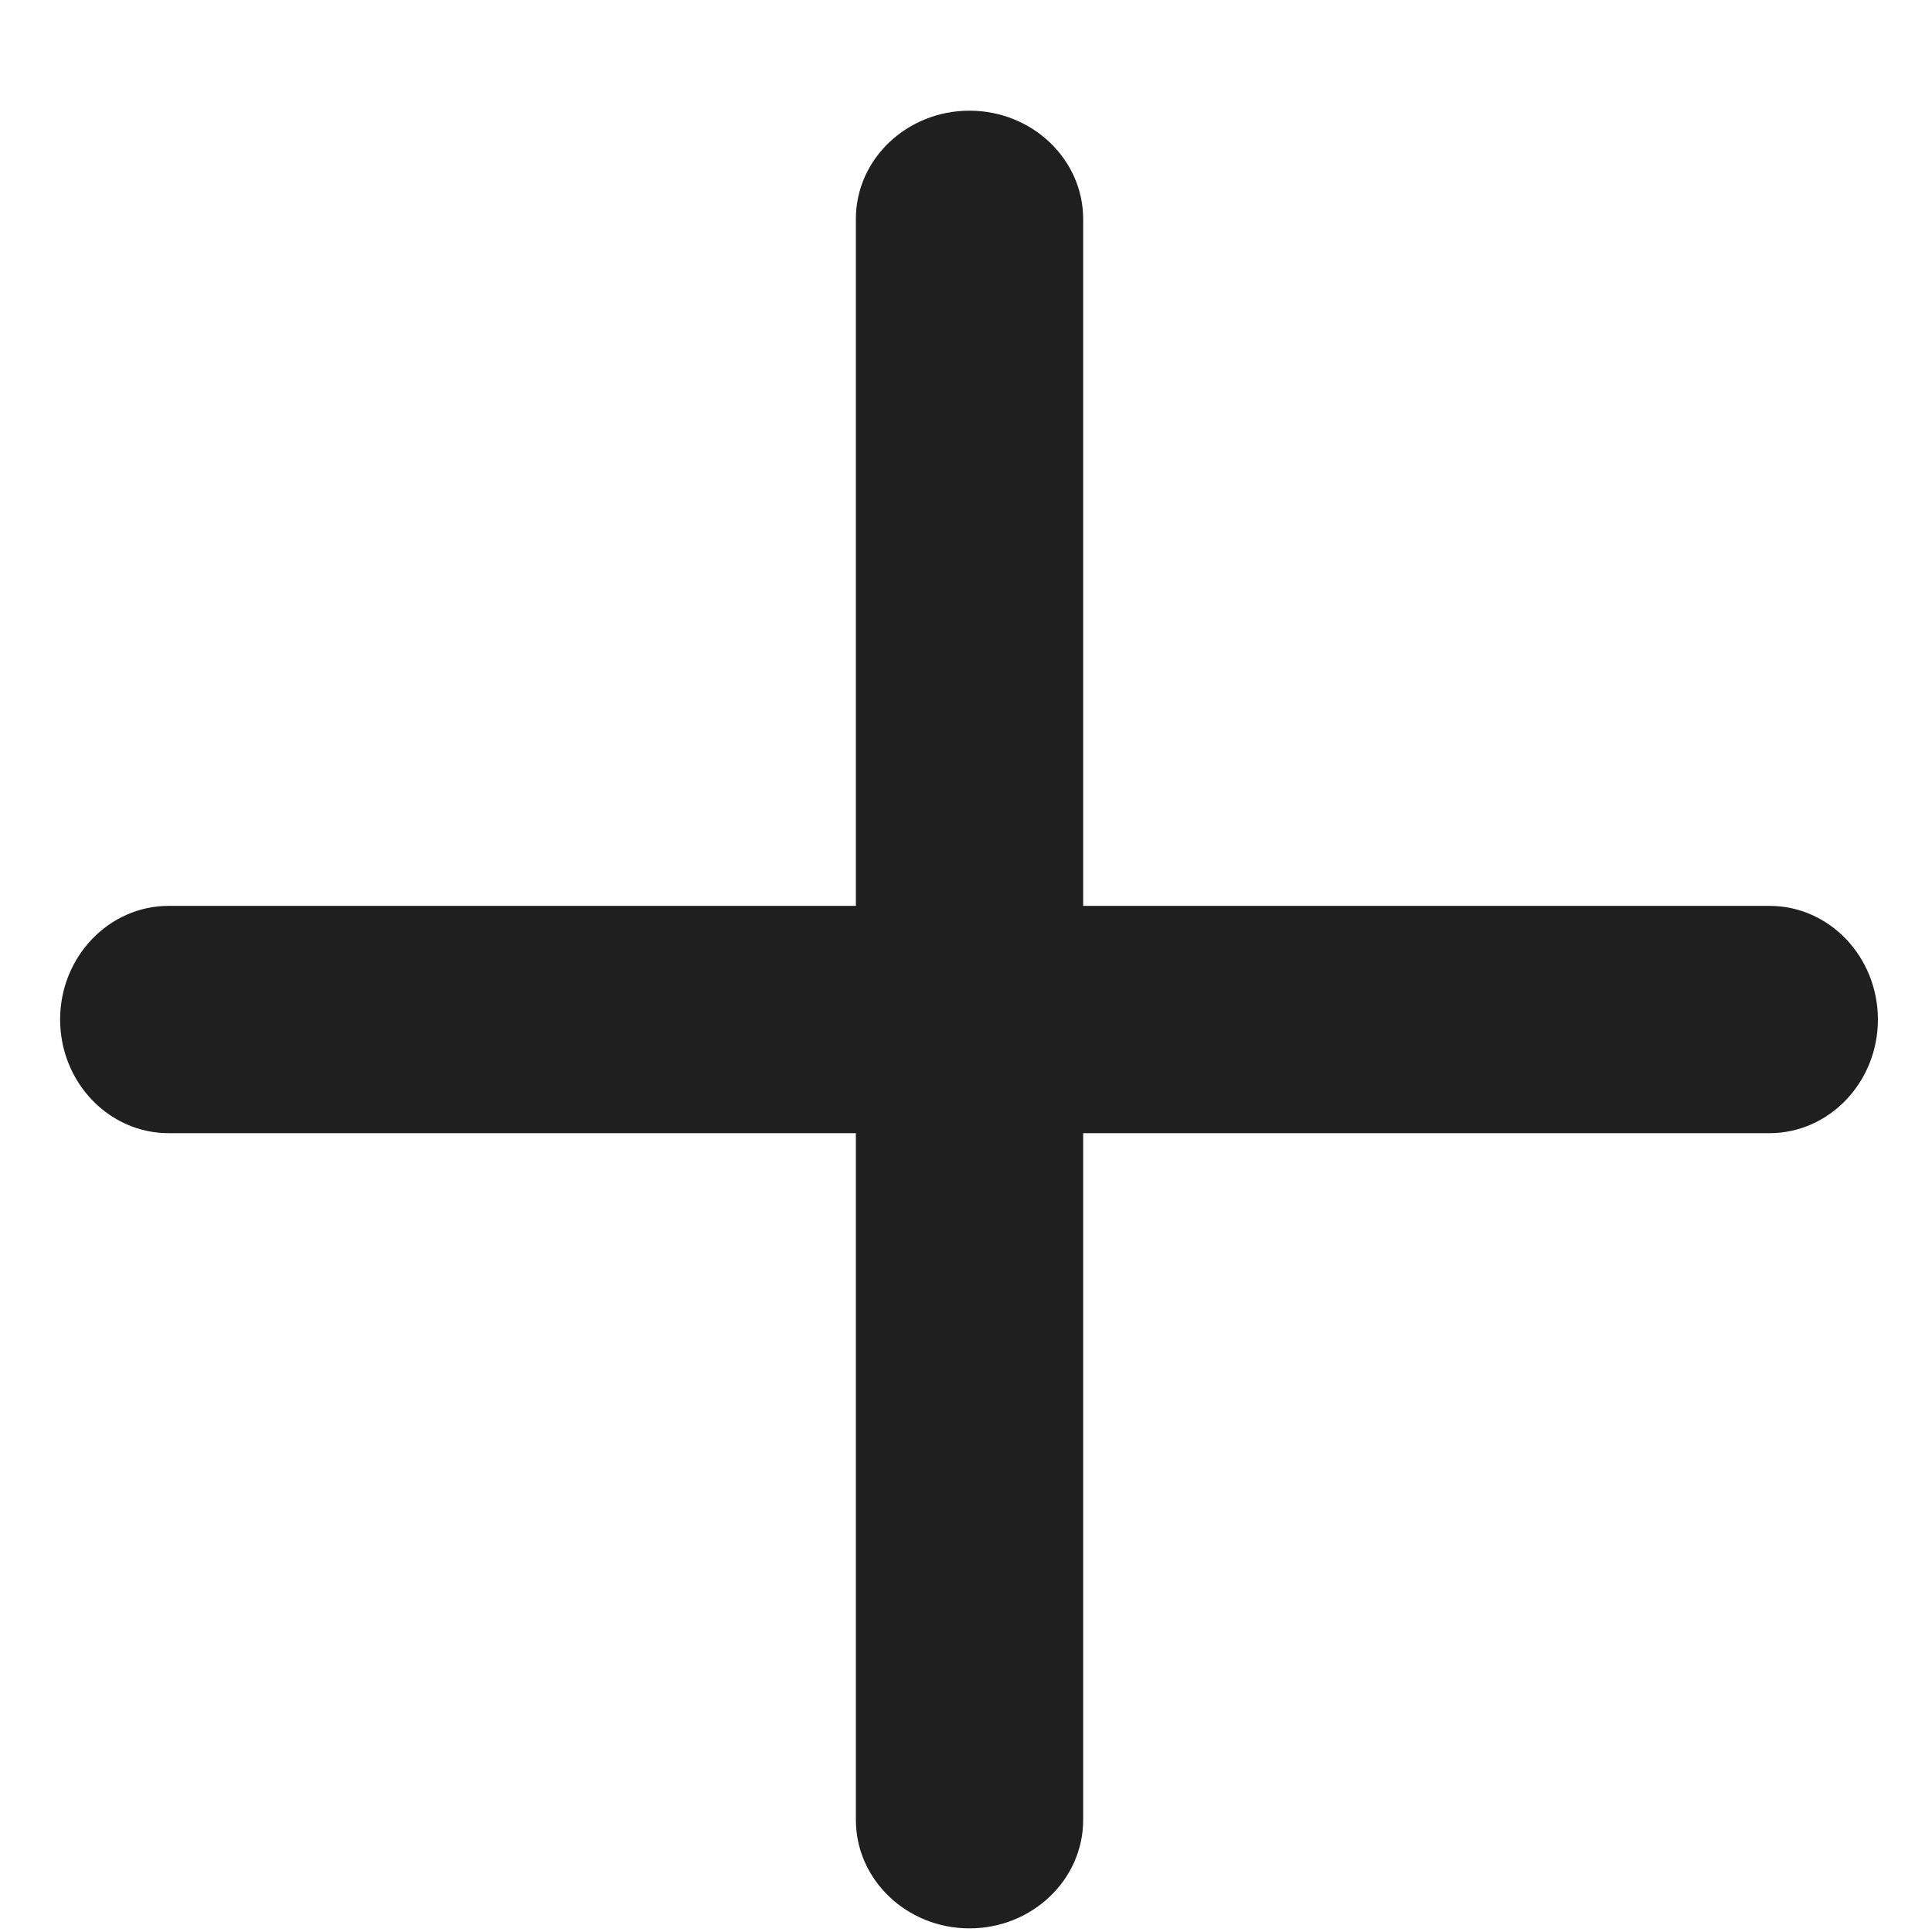 <svg width="17" height="17" viewBox="0 0 17 17" fill="none" xmlns="http://www.w3.org/2000/svg">
<path d="M9.531 16.014V9.971H15.569C16.096 9.971 16.524 9.523 16.524 8.971C16.524 8.419 16.096 7.97 15.569 7.971H9.531L9.531 1.928C9.531 1.401 9.082 0.974 8.531 0.974C7.979 0.974 7.53 1.401 7.531 1.928V7.971H1.484C0.958 7.971 0.529 8.419 0.529 8.971C0.529 9.523 0.958 9.971 1.484 9.971H7.531V16.014C7.531 16.54 7.98 16.969 8.531 16.968C9.082 16.968 9.531 16.54 9.531 16.014Z" fill="#1F1F1F"/>
</svg>
